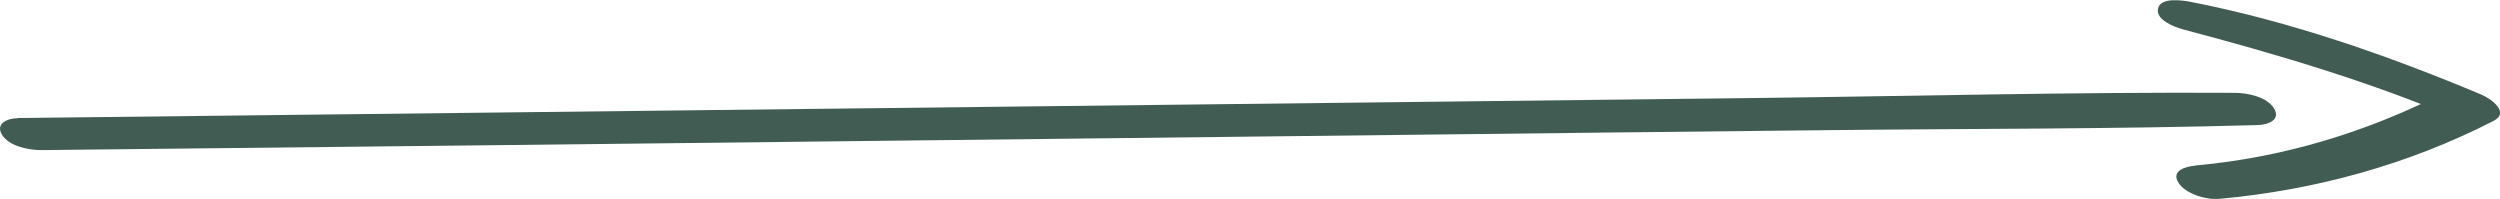 <?xml version="1.0" encoding="UTF-8"?> <svg xmlns="http://www.w3.org/2000/svg" width="176" height="14" viewBox="0 0 176 14" fill="none"><g clip-path="url(#clip0_1229_154912)"><path d="M1.268 8.309L62.283 7.608C82.527 7.371 102.771 7.144 123.016 6.907C134.449 6.773 145.883 6.474 157.316 6.536C158.216 6.536 159.592 6.814 160.09 7.629C160.589 8.443 159.668 8.783 158.953 8.804C148.798 9.093 138.621 9.051 128.456 9.165C118.29 9.278 108.114 9.381 97.938 9.505L37.183 10.196L2.893 10.567C2.005 10.567 0.628 10.289 0.141 9.484C-0.347 8.68 0.553 8.319 1.268 8.319L1.268 8.309Z" fill="#415C53"></path><path d="M154.552 11.65C160.708 11.103 166.668 9.289 172.108 6.505L172.975 8.351C166.711 5.711 160.285 3.815 153.696 2.072C153.089 1.907 151.734 1.402 151.929 0.588C152.124 -0.227 153.696 0.031 154.238 0.134C161.249 1.505 168.153 3.918 174.688 6.66C175.338 6.938 176.725 7.897 175.555 8.505C169.573 11.577 163.005 13.382 156.242 14C155.321 14.082 153.88 13.66 153.371 12.876C152.818 12.021 153.847 11.722 154.552 11.66L154.552 11.65Z" fill="#415C53"></path></g><defs><clipPath id="clip0_1229_154912"><rect width="176" height="14" fill="white" transform="matrix(1 -8.74228e-08 -8.74228e-08 -1 0 14)"></rect></clipPath></defs></svg> 